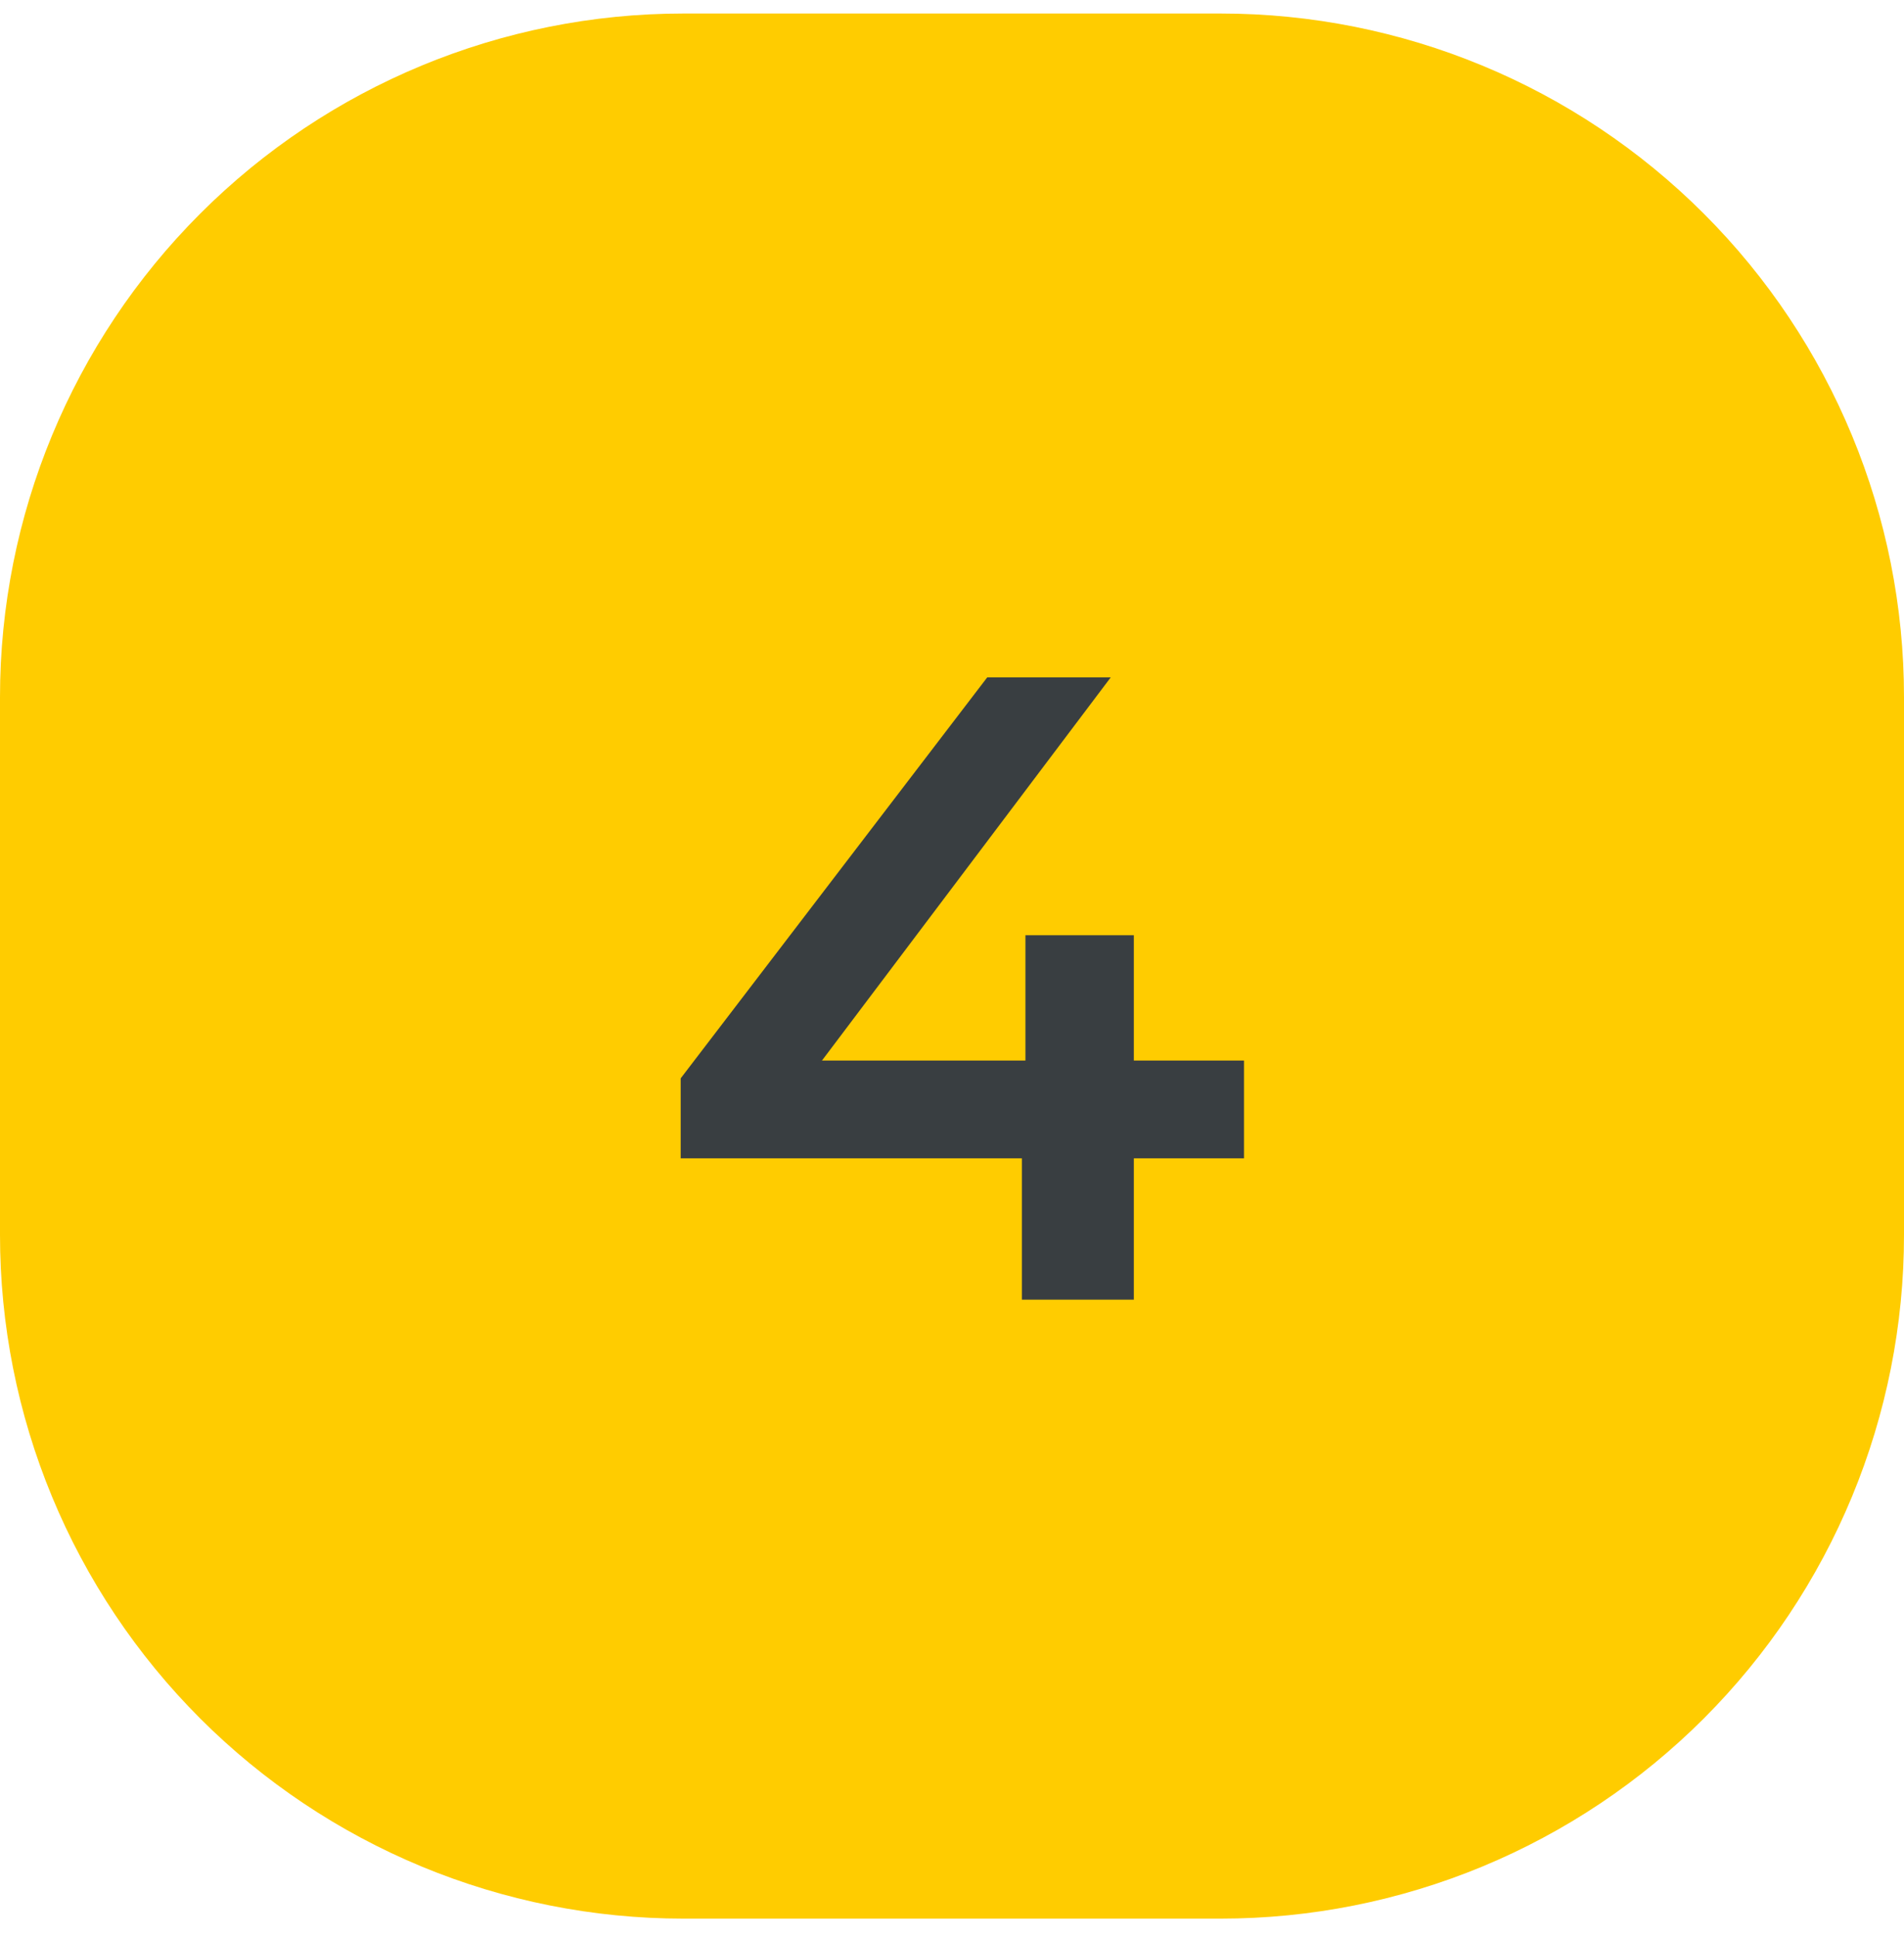 <?xml version="1.0" encoding="UTF-8"?> <svg xmlns="http://www.w3.org/2000/svg" width="60" height="61" viewBox="0 0 60 61" fill="none"><path d="M21.529 0.426L38.471 0.426C44.181 0.426 49.657 2.694 53.694 6.732C57.732 10.769 60 16.245 60 21.955V38.897C60 41.724 59.444 44.524 58.362 47.136C57.28 49.749 55.694 52.122 53.695 54.122C51.696 56.121 49.322 57.707 46.71 58.79C44.098 59.872 41.298 60.429 38.471 60.429H21.529C18.702 60.429 15.902 59.872 13.29 58.79C10.678 57.707 8.304 56.121 6.305 54.122C4.306 52.122 2.72 49.749 1.638 47.136C0.556 44.524 -0 41.724 1.92545e-07 38.897L1.29285e-06 21.955C5.59312e-07 16.245 2.268 10.769 6.306 6.732C10.343 2.694 15.819 0.426 21.529 0.426Z" fill="#FFCC00"></path><path d="M39.202 36.483H35.73V40.935H32.202V36.483H21.45V33.964L31.11 21.335H35.002L25.902 33.404H32.314V29.456H35.73V33.404H39.202V36.483Z" fill="#393E41"></path></svg> 